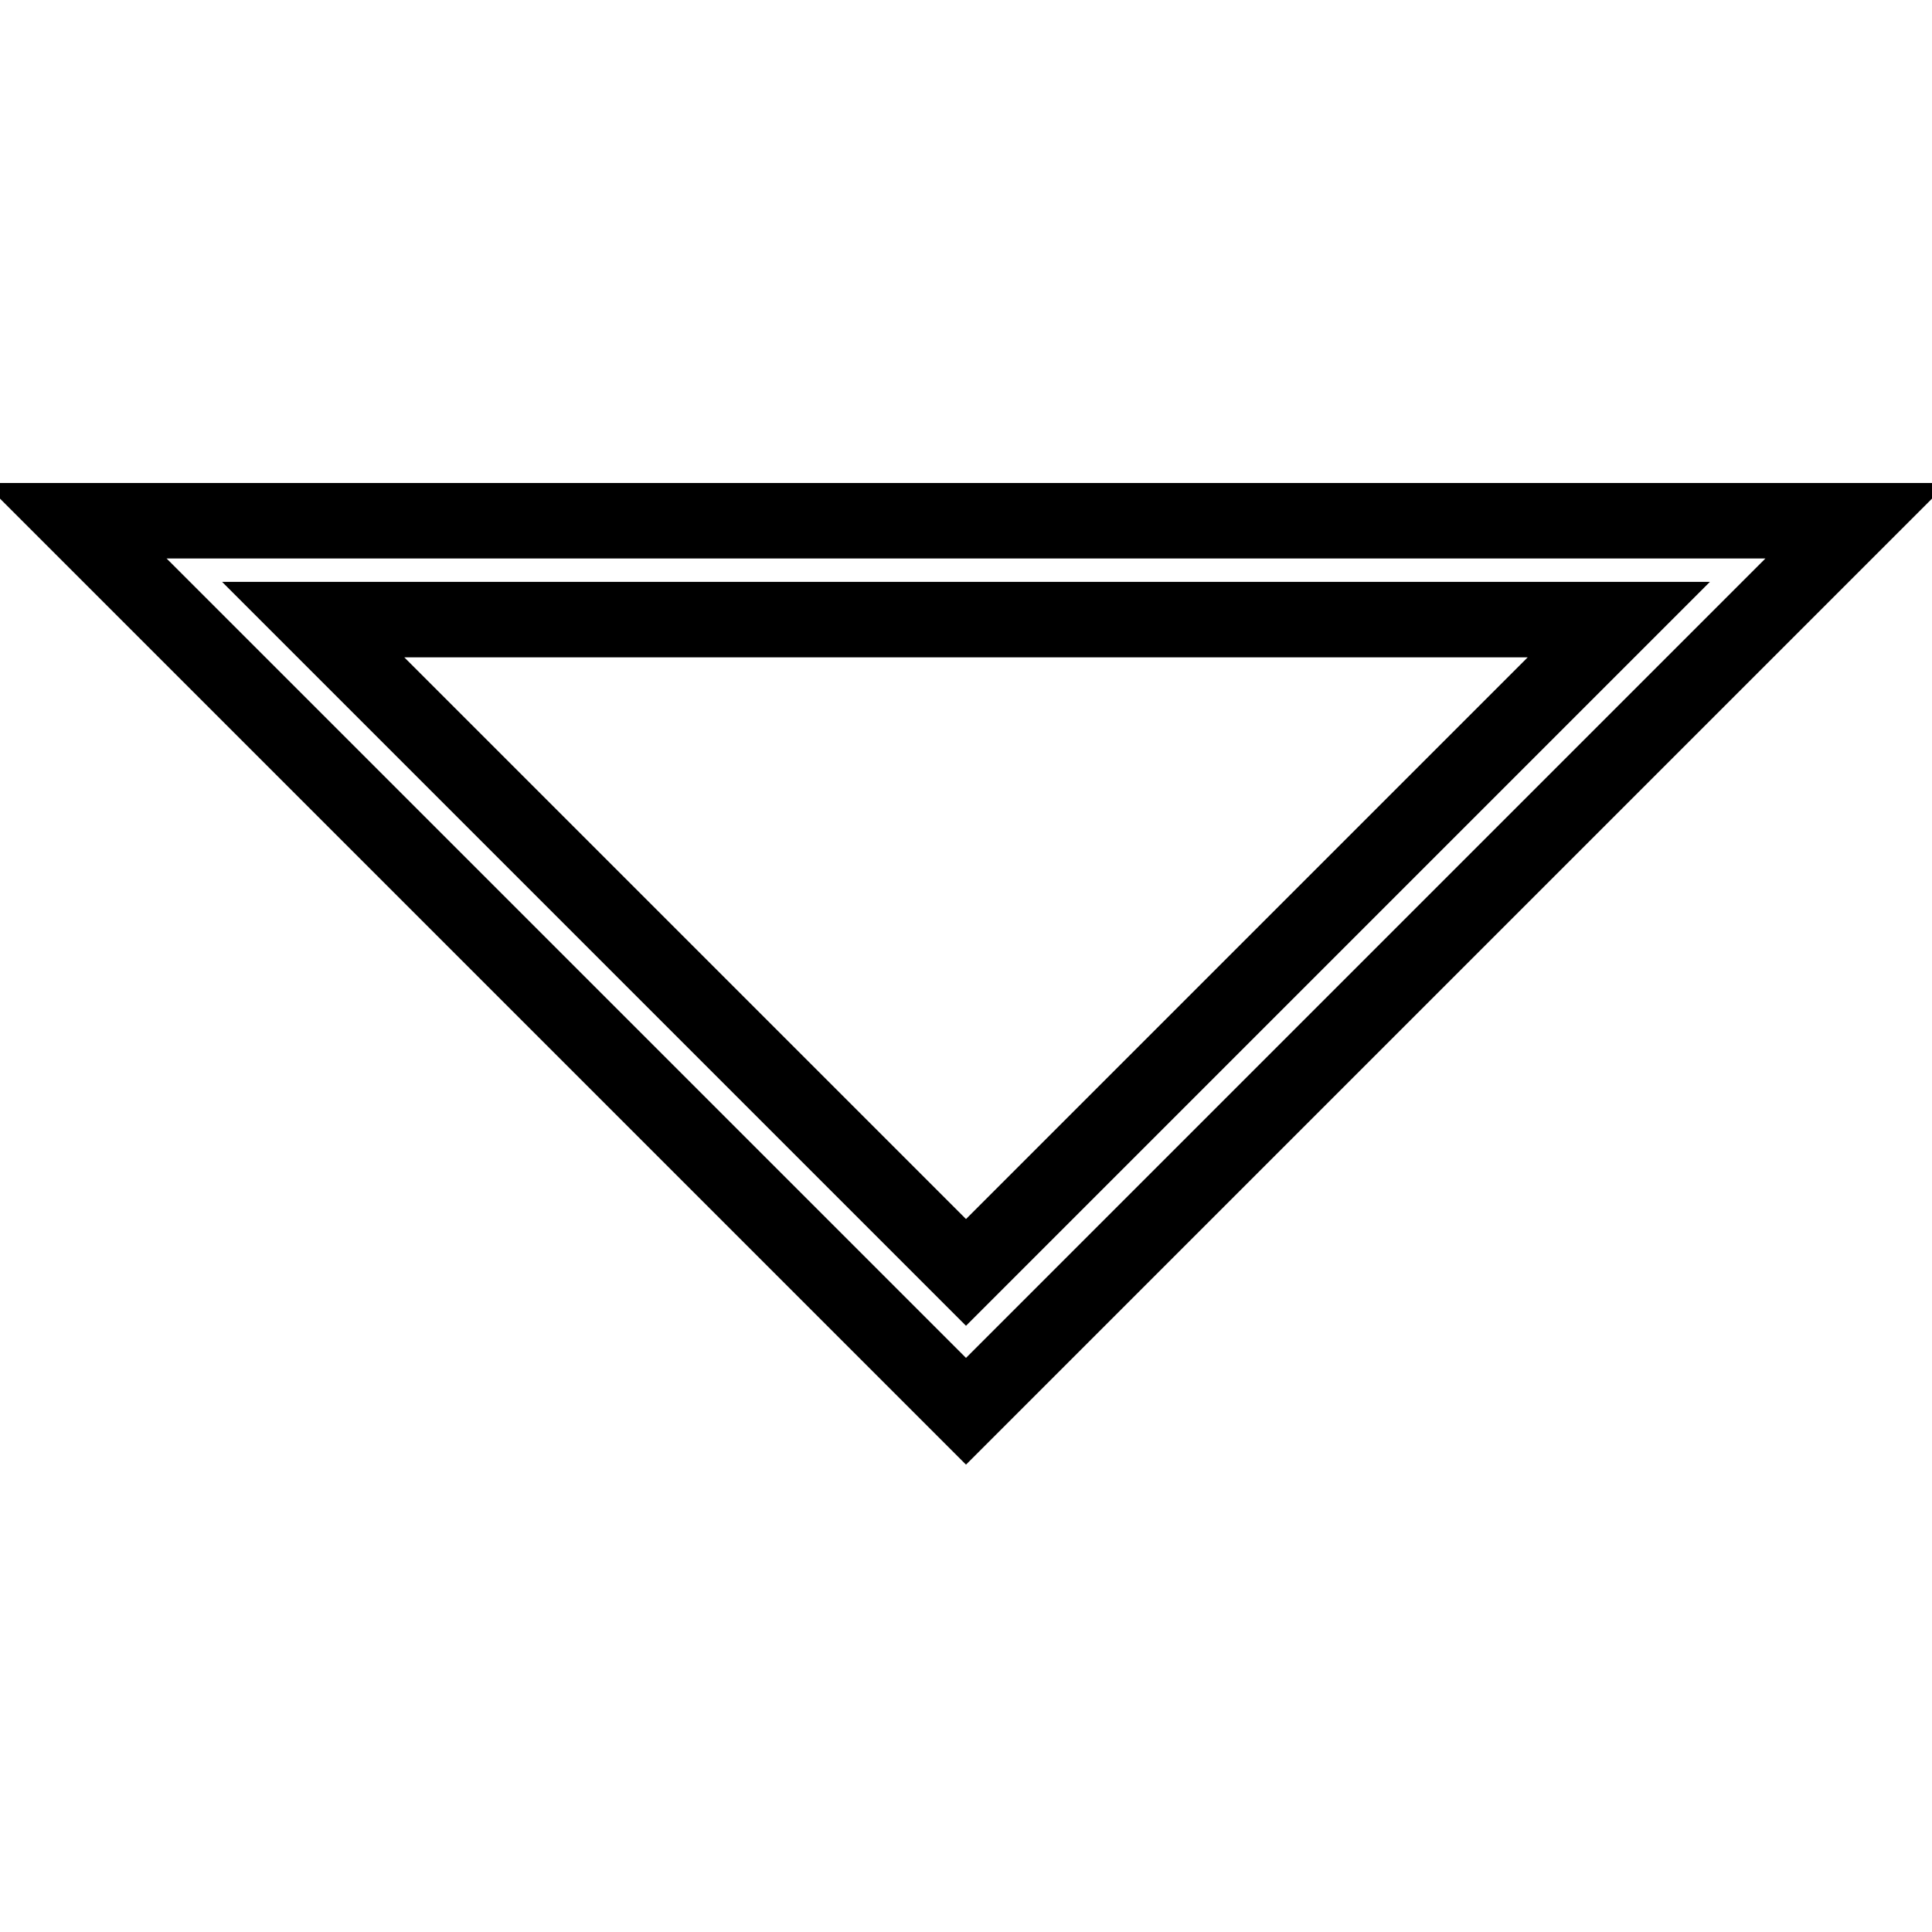 <?xml version="1.0" encoding="utf-8"?>
<!-- Svg Vector Icons : http://www.onlinewebfonts.com/icon -->
<!DOCTYPE svg PUBLIC "-//W3C//DTD SVG 1.1//EN" "http://www.w3.org/Graphics/SVG/1.1/DTD/svg11.dtd">
<svg version="1.1" xmlns="http://www.w3.org/2000/svg" xmlns:xlink="http://www.w3.org/1999/xlink" x="0px" y="0px" viewBox="0 0 256 256" enable-background="new 0 0 256 256" xml:space="preserve">
<g> <path stroke-width="10" fill-opacity="0" stroke="#000000"  d="M240.8,74.2L246,69H10l13.1,13.1l95.7,95.7l9.2,9.2l9.2-9.2L240.8,74.2z M214.5,82.1L128,168.6L41.5,82.1 H214.5L214.5,82.1z"/></g>
</svg>